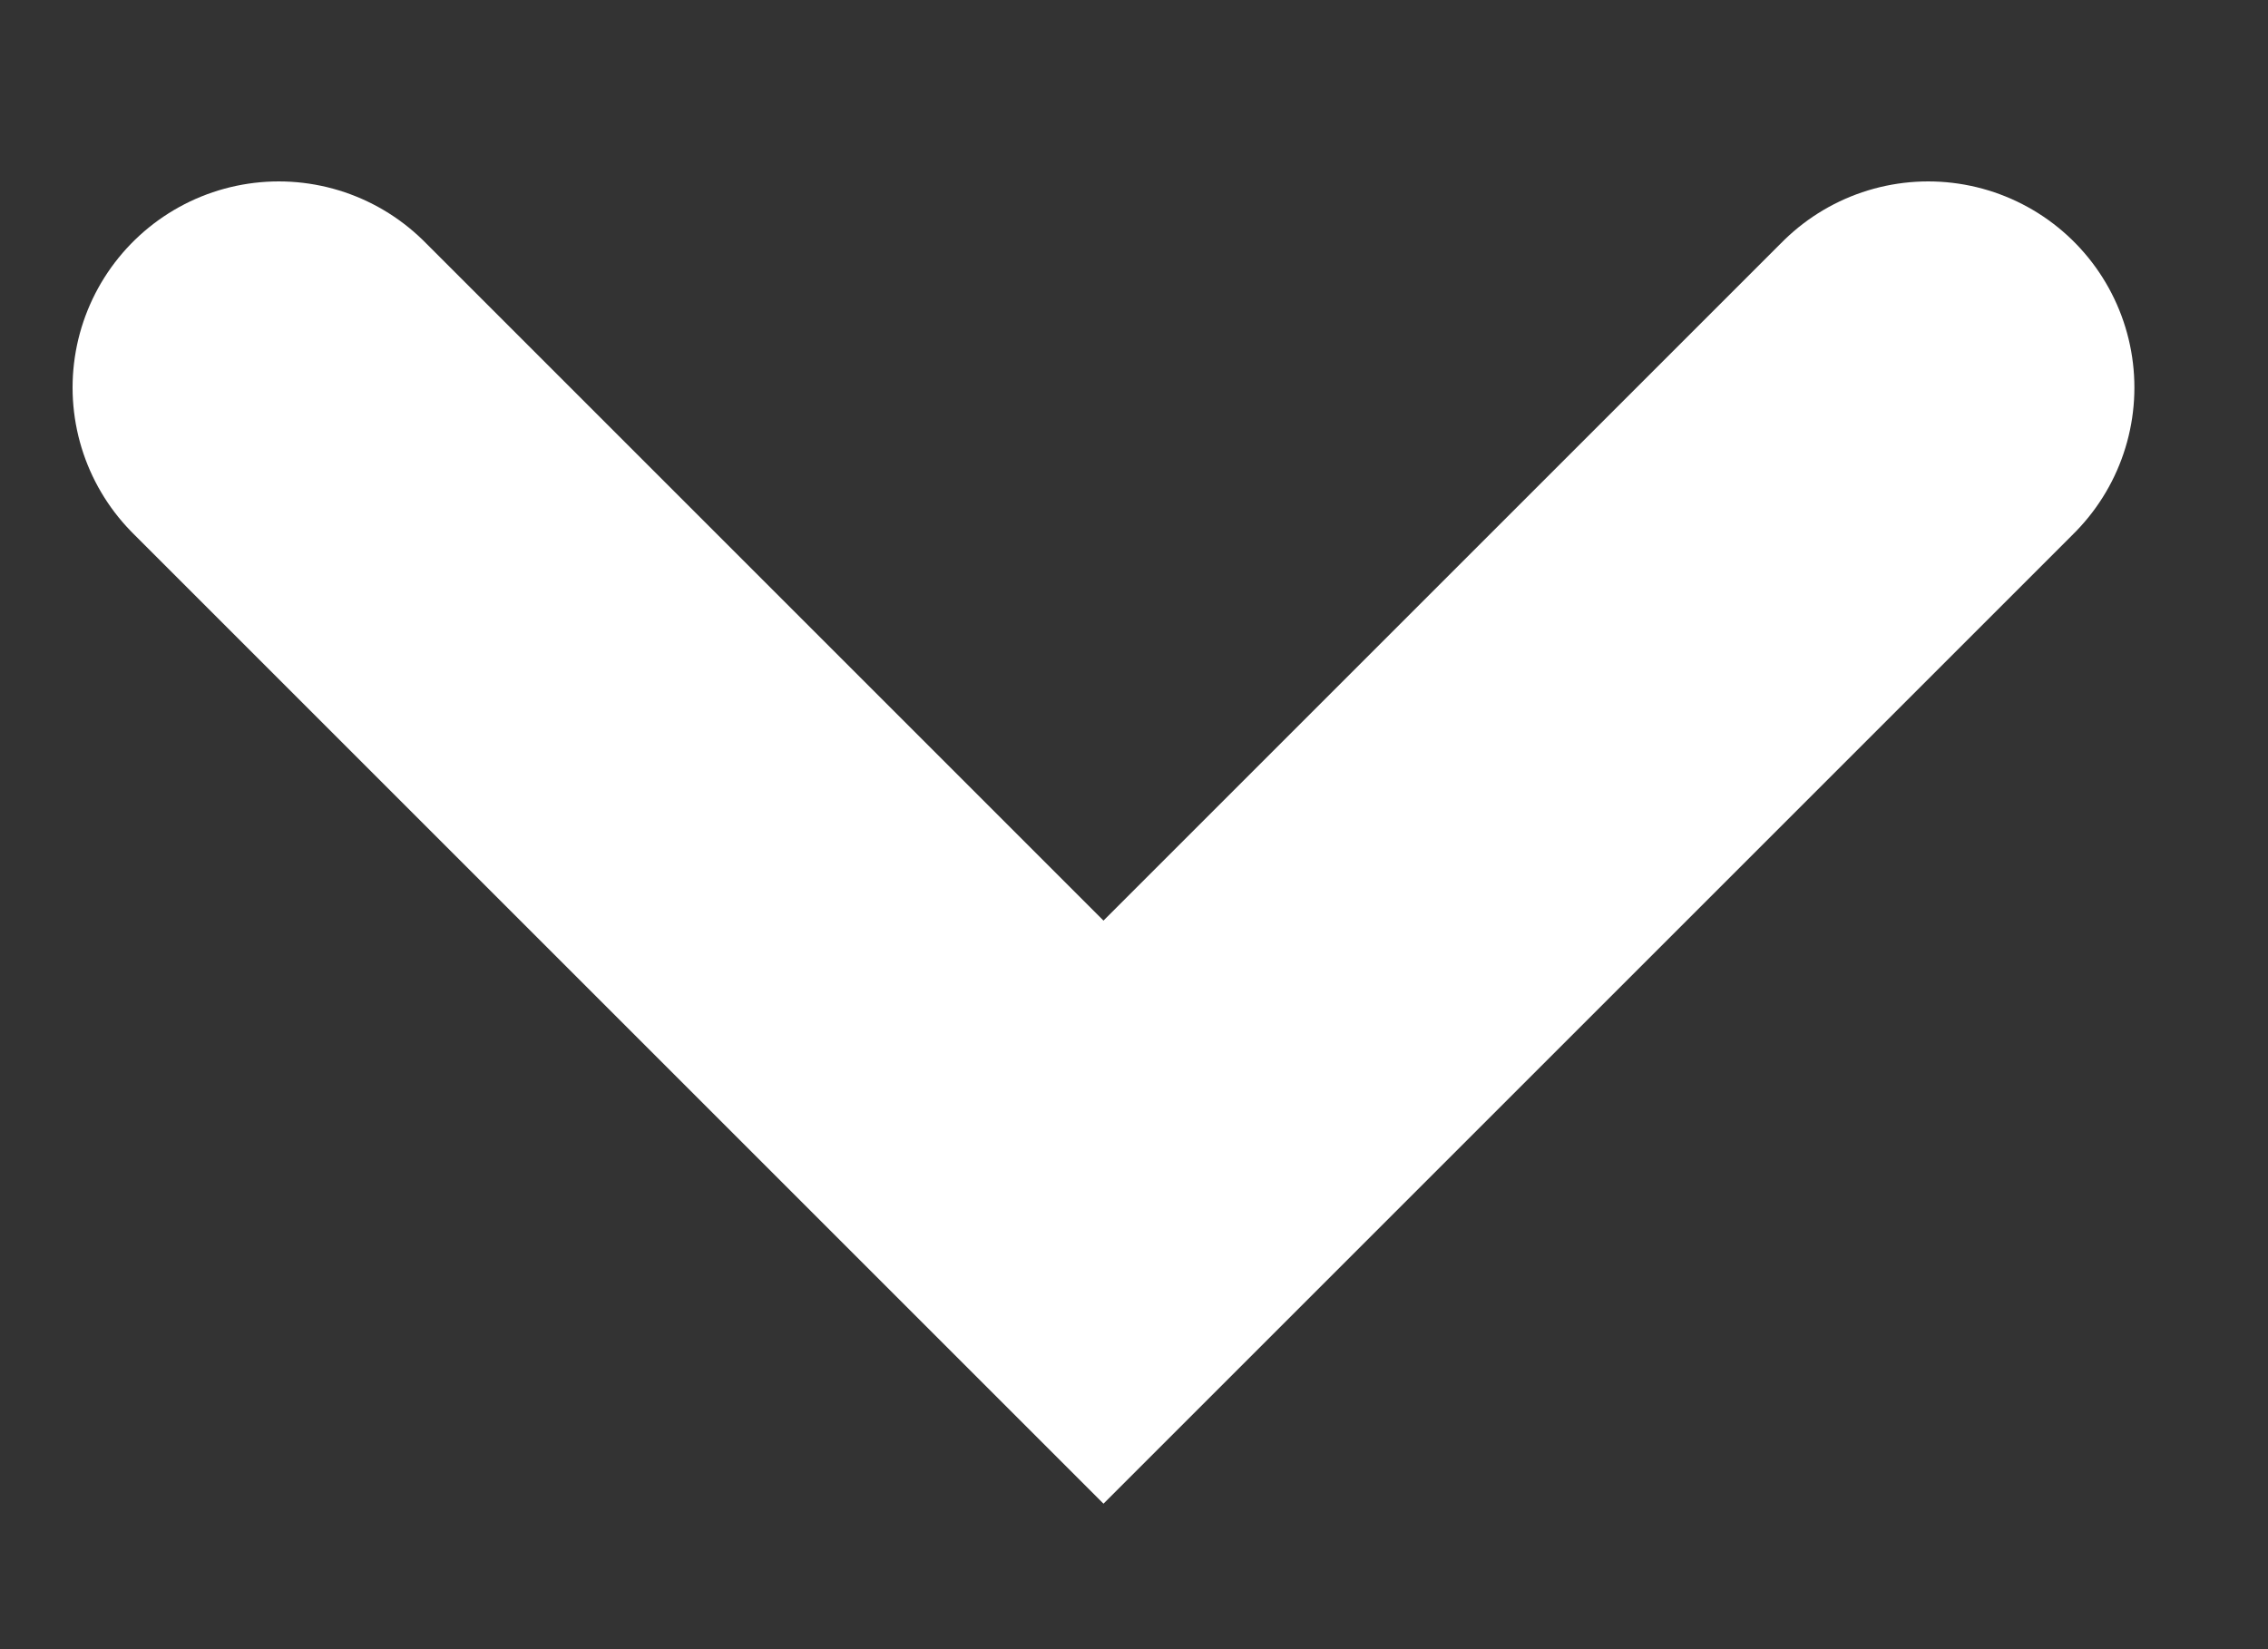 <?xml version="1.0" encoding="UTF-8"?>
<svg xmlns="http://www.w3.org/2000/svg" width="11" height="8" viewBox="0 0 11 8" fill="none">
  <rect x="0" y="0" width="11" height="8" fill="#333333" stroke="none"/>
  <path d="M1.352 1.88L5.352 5.88L9.352 1.88" stroke="white" stroke-width="2" stroke-linecap="round"></path>
</svg>
